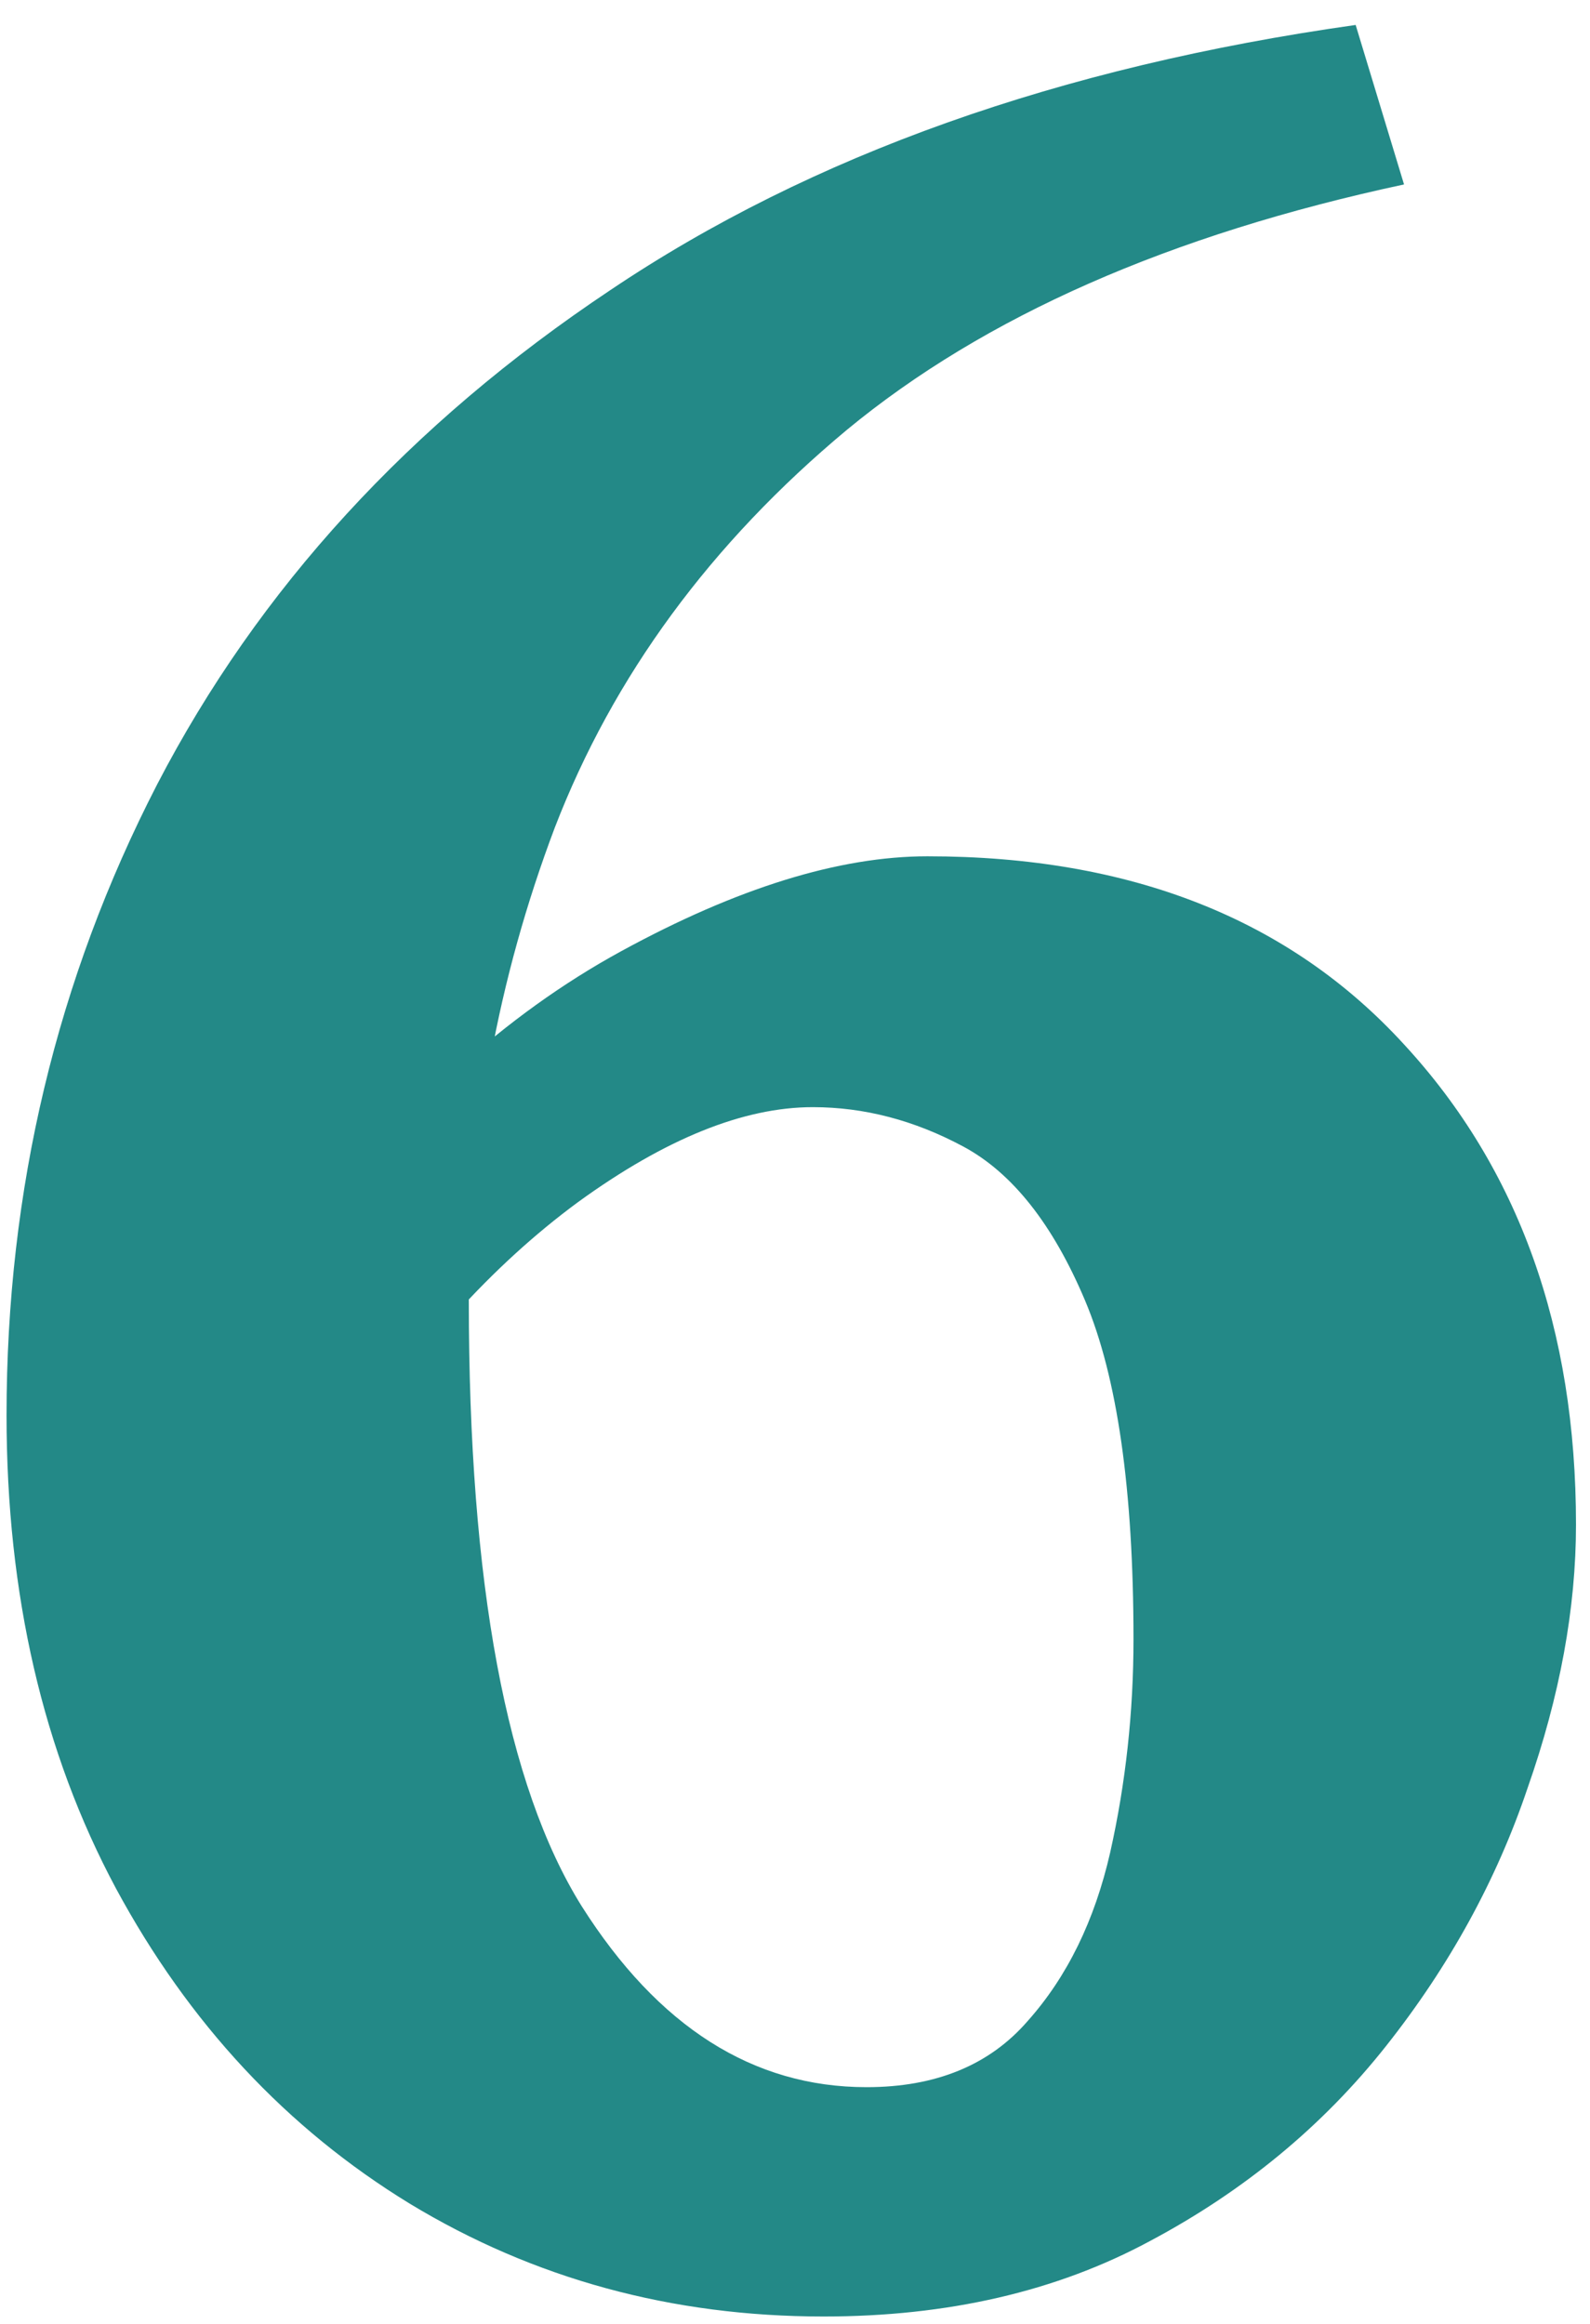 <?xml version="1.0" encoding="UTF-8"?> <svg xmlns="http://www.w3.org/2000/svg" width="26" height="38" viewBox="0 0 26 38" fill="none"><path d="M25.771 24.93C25.771 26.297 25.508 27.732 24.98 29.236C24.473 30.74 23.701 32.147 22.666 33.455C21.631 34.764 20.342 35.828 18.799 36.648C17.275 37.469 15.498 37.879 13.467 37.879C10.986 37.879 8.73 37.264 6.699 36.033C4.688 34.803 3.086 33.084 1.895 30.877C0.703 28.65 0.107 26.072 0.107 23.143C0.107 19.451 0.928 16.014 2.568 12.83C4.229 9.627 6.699 6.932 9.98 4.744C13.262 2.537 17.324 1.092 22.168 0.408L22.959 3.016C19.131 3.836 16.094 5.174 13.848 7.029C11.621 8.885 10.029 11.053 9.072 13.533C8.135 16.014 7.666 18.592 7.666 21.268C7.666 25.896 8.281 29.197 9.512 31.17C10.762 33.143 12.315 34.129 14.17 34.129C15.303 34.129 16.182 33.768 16.807 33.045C17.451 32.322 17.9 31.404 18.154 30.291C18.408 29.158 18.535 27.996 18.535 26.805C18.535 24.363 18.271 22.518 17.744 21.268C17.217 20.018 16.553 19.178 15.752 18.748C14.951 18.318 14.131 18.104 13.291 18.104C12.158 18.104 10.879 18.621 9.453 19.656C8.047 20.691 6.768 22.107 5.615 23.904L5.029 20.213C6.553 18.143 8.262 16.59 10.156 15.555C12.051 14.52 13.721 14.002 15.166 14.002C18.486 14.002 21.084 15.027 22.959 17.078C24.834 19.109 25.771 21.727 25.771 24.93Z" fill="#238987"></path></svg> 